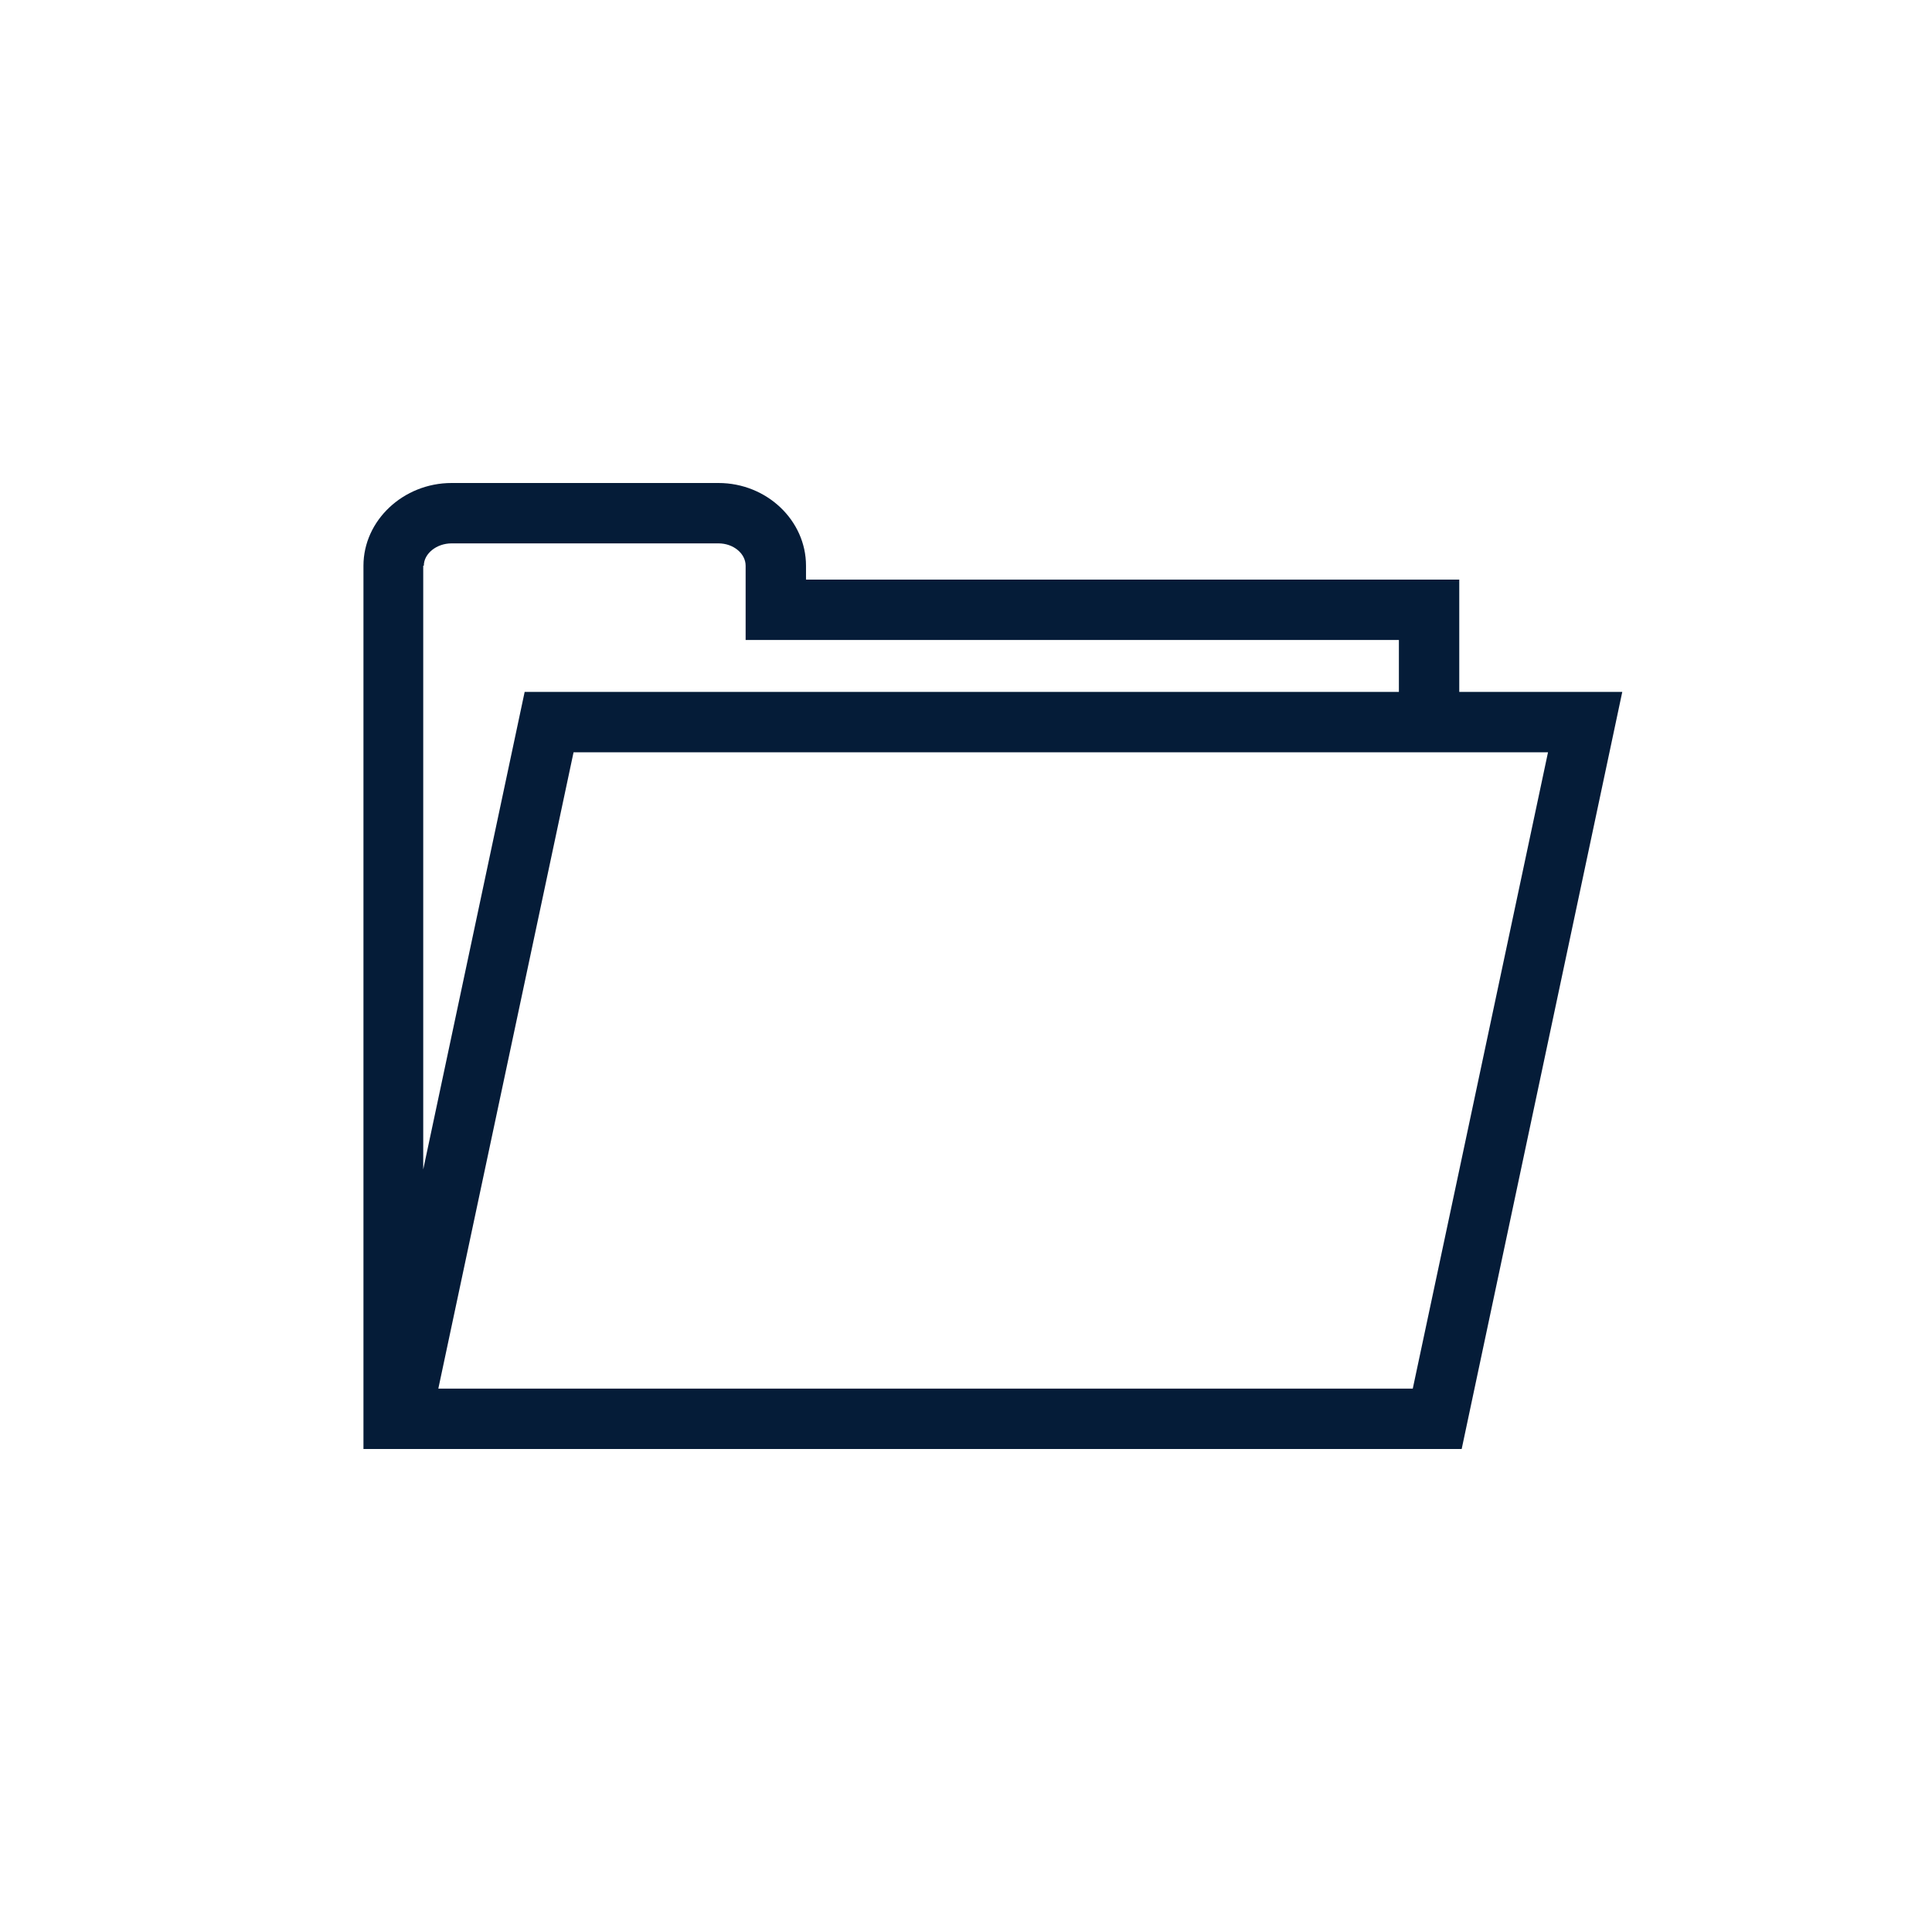<?xml version="1.0" encoding="UTF-8"?>
<svg id="menu-hamburger" xmlns="http://www.w3.org/2000/svg" viewBox="0 0 32 32">
  <defs>
    <style>
      .cls-1 {
        fill: #051c38;
      }
    </style>
  </defs>
  <path class="cls-1" d="m24.17,11.46v-1.86h-10.82v-.23c0-.75-.65-1.37-1.45-1.37h-4.42c-.8,0-1.46.62-1.46,1.37v14.63s18.19,0,18.19,0l2.66-12.54h-2.7Zm-17.15-2.09c0-.2.21-.37.46-.37h4.42c.25,0,.45.17.45.37v1.23h10.82v.86h-14.48l-1.68,7.91v-10Zm17.15,10.01l-.77,3.62H7.26l2.24-10.54h16.14l-1.47,6.92Z"/>
</svg>